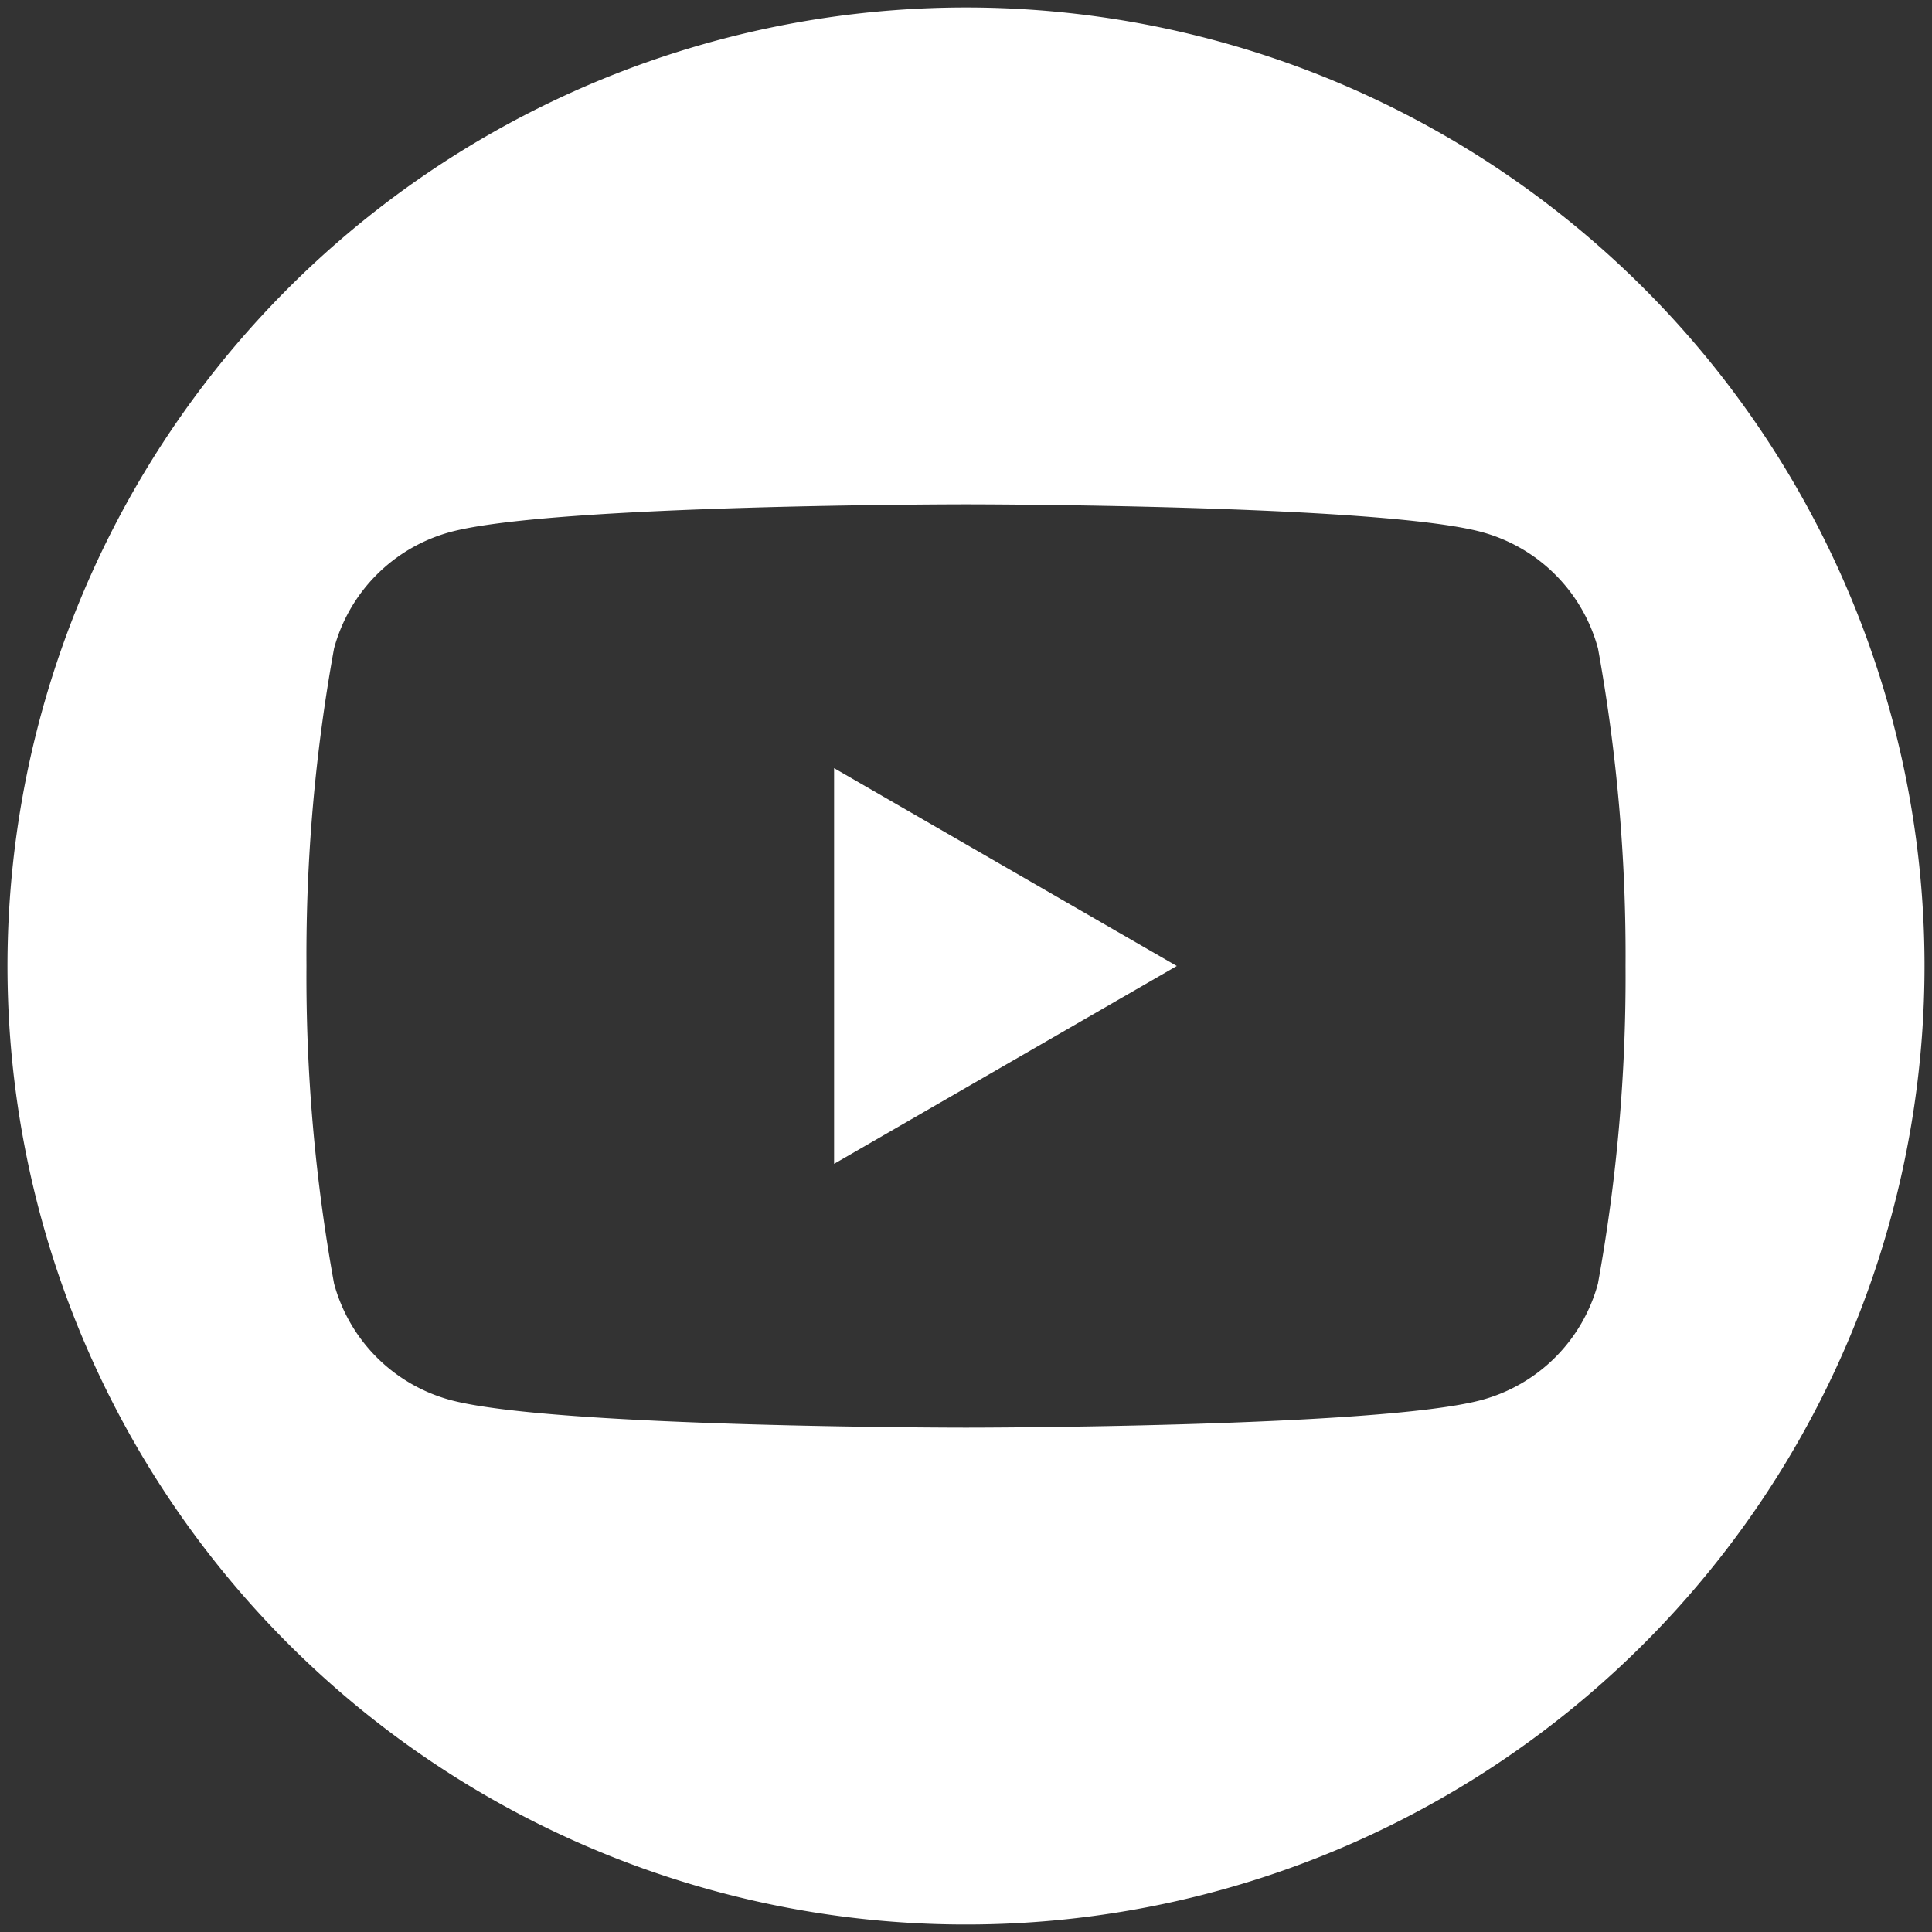 <svg id="Layer_1" data-name="Layer 1" xmlns="http://www.w3.org/2000/svg" viewBox="0 0 40 40"><rect x="0" y="0" width="40" height="40" fill="#333333" stroke="none"/><defs><style>.cls-1{fill:#fff;}</style></defs><title>social icons</title><polygon class="cls-1" points="17.269 24.096 24.364 20 17.269 15.904 17.269 24.096"/><path class="cls-1" d="M20,.155A19.845,19.845,0,1,0,39.845,20,19.845,19.845,0,0,0,20,.155Zm13.084,26.418a3.42,3.42,0,0,1-2.415,2.414c-2.13.571-10.67.571-10.67.571s-8.54,0-10.67-.571A3.42,3.42,0,0,1,6.916,26.573,35.535,35.535,0,0,1,6.345,20,35.535,35.535,0,0,1,6.916,13.427a3.42,3.42,0,0,1,2.414-2.414c2.13-.571,10.67-.571,10.67-.571s8.54,0,10.67.571a3.42,3.42,0,0,1,2.415,2.414A35.54,35.54,0,0,1,33.655,20,35.54,35.54,0,0,1,33.084,26.573Z"/></svg>